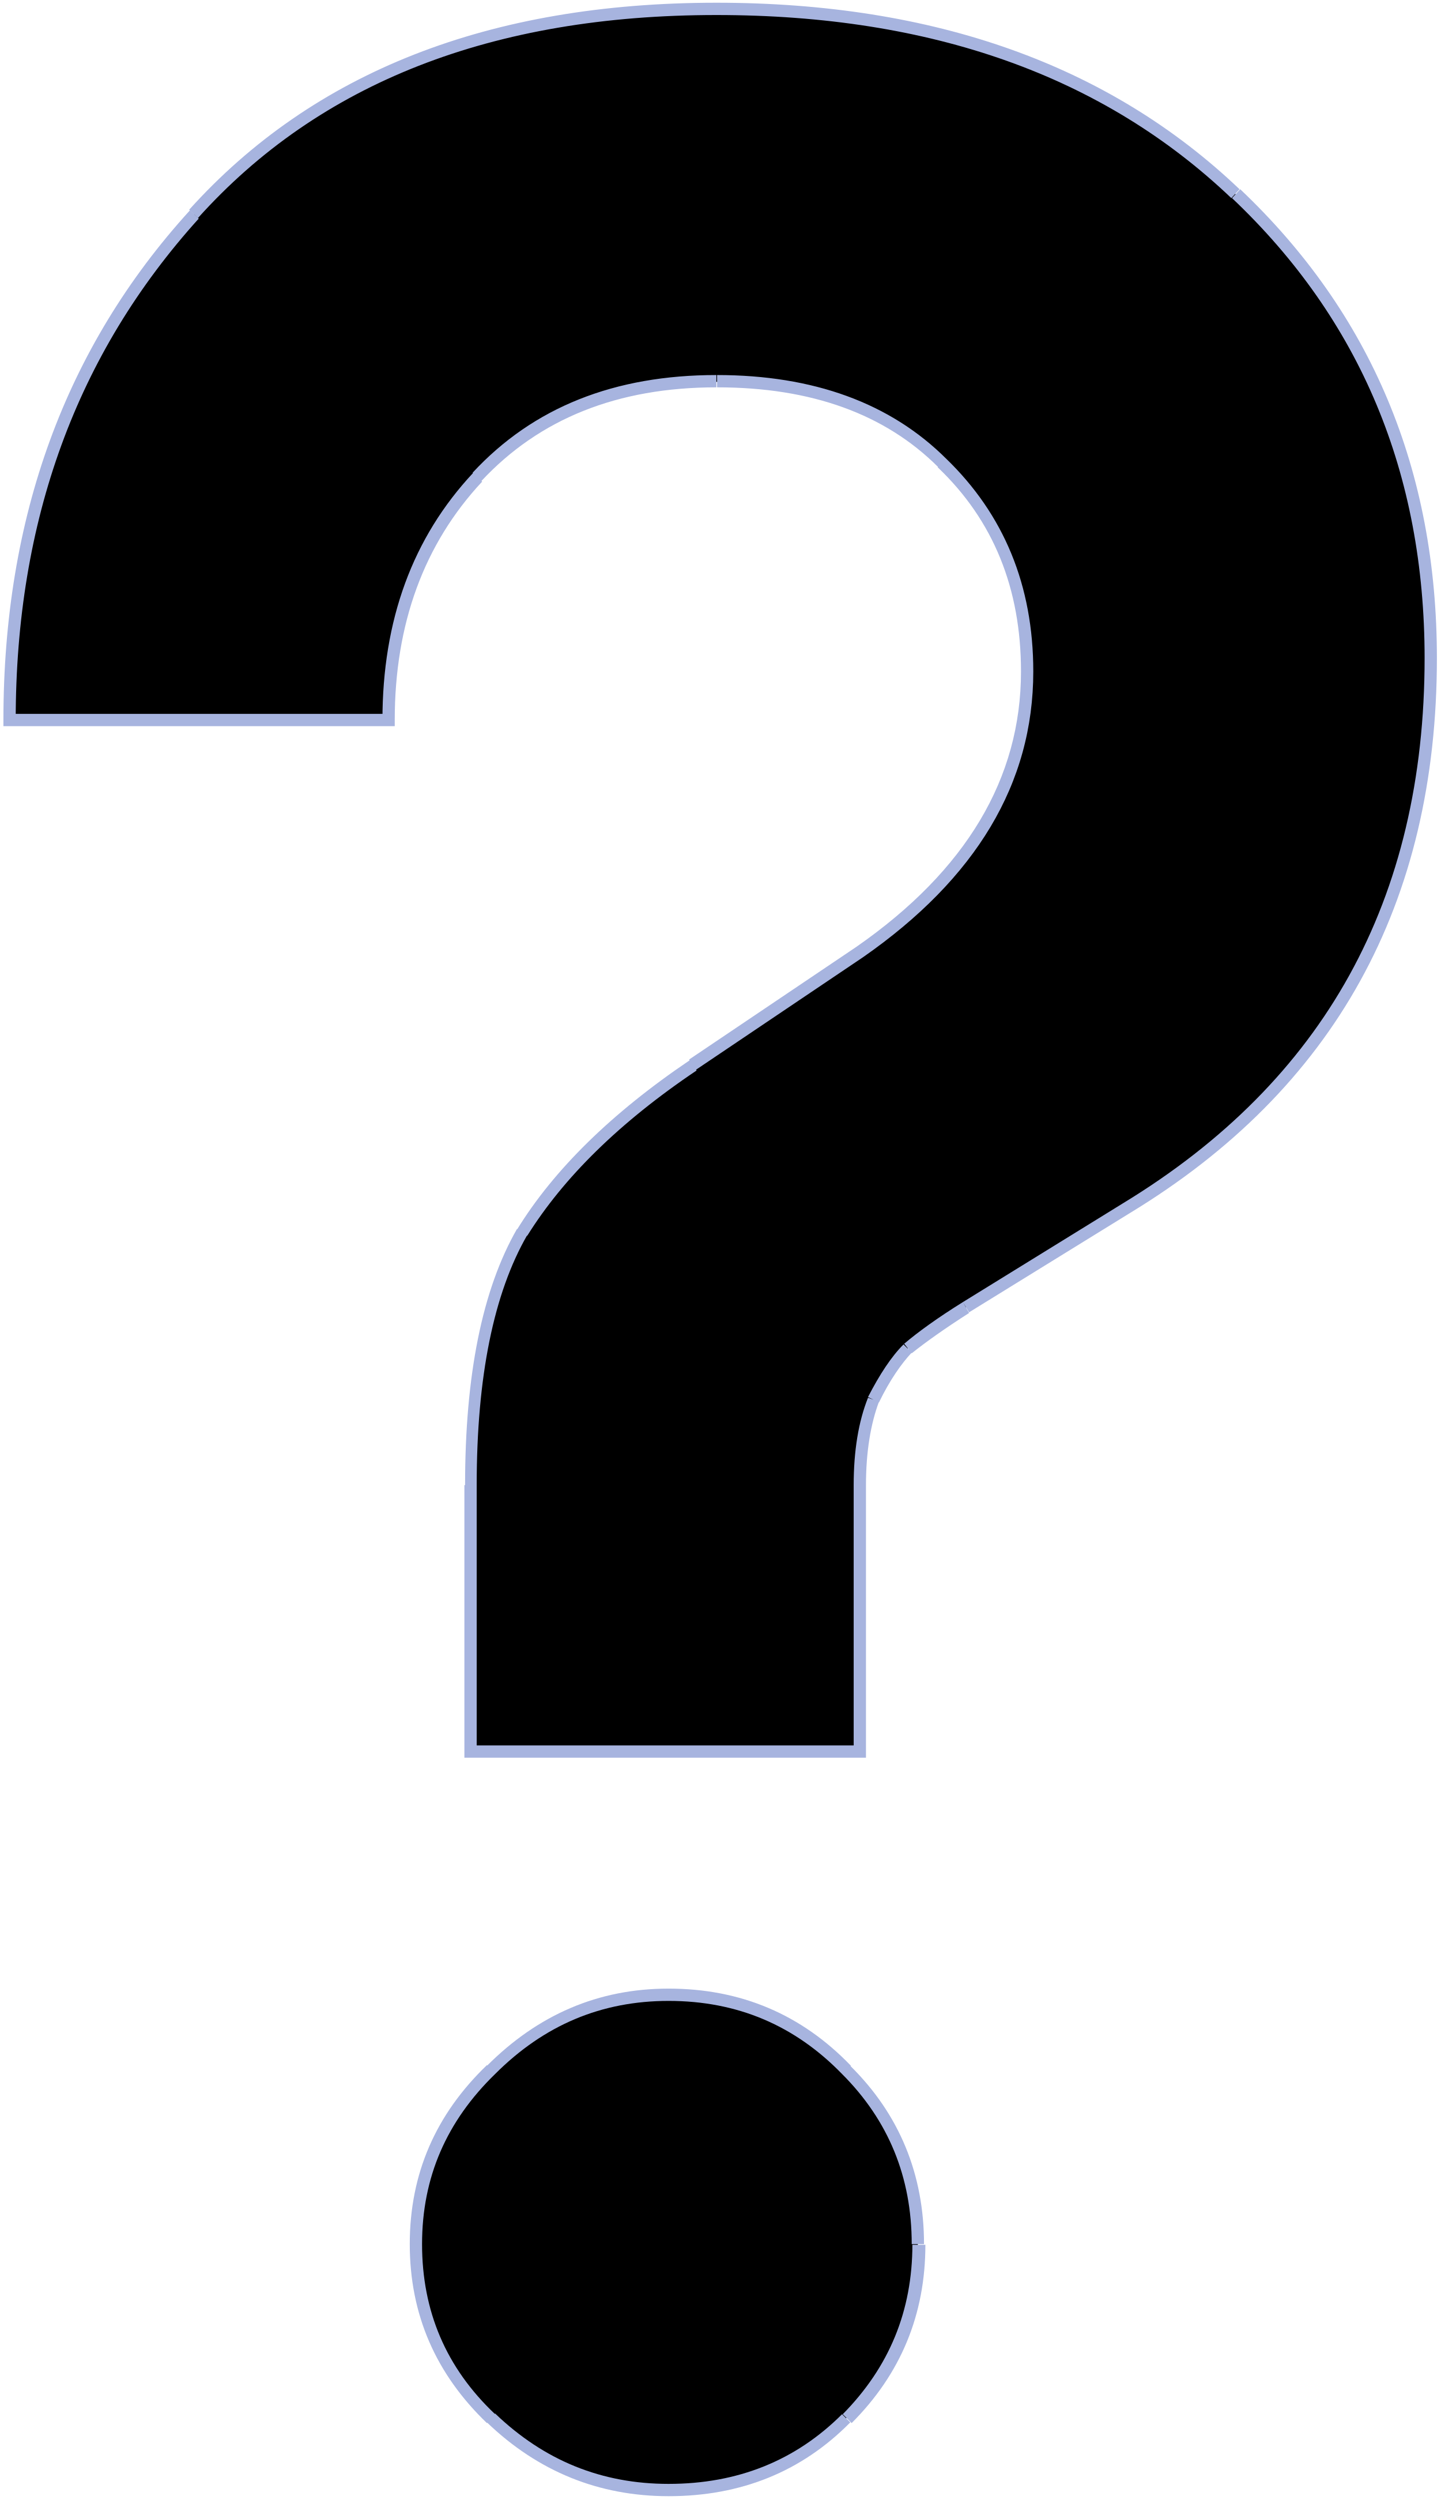 <?xml version="1.0" encoding="utf-8"?>
<!-- Generator: Adobe Illustrator 26.3.1, SVG Export Plug-In . SVG Version: 6.00 Build 0)  -->
<svg version="1.1" id="Layer_1" xmlns="http://www.w3.org/2000/svg" xmlns:xlink="http://www.w3.org/1999/xlink" x="0px" y="0px"
	 viewBox="0 0 211 366" style="enable-background:new 0 0 211 366;" xml:space="preserve">
<style type="text/css">
	.st0{fill:#A7B4DF;}
</style>
<path d="M68.9,256.4v-39c0-16,2.5-28.4,7.5-37c5.3-8.7,13.7-16.8,25-24.5l24.5-16.5c16.3-11.3,24.5-25,24.5-41
	c0-12.3-4.2-22.5-12.5-30.5c-8-8-19-12-33-12c-14.7,0-26.3,4.7-35,14c-8.7,9.3-13,21.2-13,35.5H1.4c0-29.4,9-54,27-74
	c18-20,43.5-30,76.5-30c31.7,0,57,9,76,27c19,18,28.5,40.7,28.5,68c0,35.7-14.8,62.5-44.5,80.5l-23.5,14.5c-3.7,2.3-6.5,4.3-8.5,6
	c-1.7,1.7-3.3,4.2-5,7.5c-1.3,3.3-2,7.5-2,12.5v39H68.9z M97.9,364.5c-10,0-18.7-3.5-26-10.5c-7.3-7-11-15.5-11-25.5
	c0-10,3.7-18.5,11-25.5c7.3-7.3,16-11,26-11c10.3,0,19,3.7,26,11c7,7,10.5,15.5,10.5,25.5c0,10-3.5,18.5-10.5,25.5
	C116.9,361,108.3,364.5,97.9,364.5z"/>
<path class="st0" d="M68.9,256.4H68v0.9h0.9V256.4z M76.4,180.4l-0.8-0.5l0,0l0,0L76.4,180.4z M101.4,155.9l-0.5-0.7l0,0
	L101.4,155.9z M125.9,139.4l0.5,0.7l0,0L125.9,139.4z M137.9,67.8l-0.6,0.6l0,0l0,0L137.9,67.8z M69.9,69.8l0.7,0.6L69.9,69.8z
	 M56.9,105.4v0.9h0.9v-0.9H56.9z M1.4,105.4H0.5v0.9h0.9V105.4z M181,28.3l0.6-0.6L181,28.3z M165,176.9l-0.5-0.8l0,0L165,176.9z
	 M141.4,191.4l-0.5-0.8l0,0L141.4,191.4z M132.9,197.4l-0.6-0.7l0,0l0,0L132.9,197.4z M127.9,204.9l-0.8-0.4l0,0l0,0L127.9,204.9z
	 M125.9,256.4v0.9h0.9v-0.9H125.9z M71.9,303l0.6,0.6l0,0l0,0L71.9,303z M123.9,303l-0.6,0.6l0,0l0,0L123.9,303z M69.8,256.4v-39H68
	v39H69.8z M69.8,217.4c0-15.9,2.5-28.1,7.4-36.6l-1.5-0.9c-5.1,8.9-7.6,21.4-7.6,37.5H69.8z M77.2,180.9
	c5.3-8.5,13.5-16.6,24.8-24.2l-1-1.5c-11.4,7.7-19.9,16-25.3,24.8L77.2,180.9z M101.9,156.6l24.5-16.5l-1-1.5l-24.5,16.5
	L101.9,156.6z M126.4,140.1c16.5-11.5,24.9-25.4,24.9-41.8h-1.8c0,15.6-8,29.1-24.1,40.3L126.4,140.1z M151.3,98.3
	c0-12.6-4.3-23-12.8-31.2l-1.2,1.3c8.2,7.8,12.2,17.8,12.2,29.9H151.3z M138.6,67.2c-8.2-8.2-19.5-12.3-33.6-12.3v1.8
	c13.8,0,24.6,3.9,32.4,11.7L138.6,67.2z M104.9,54.9c-14.9,0-26.8,4.7-35.7,14.3l1.3,1.2c8.5-9.1,19.9-13.7,34.4-13.7V54.9z
	 M69.3,69.2C60.4,78.7,56,90.8,56,105.4h1.8c0-14.1,4.3-25.8,12.8-34.9L69.3,69.2z M56.9,104.5H1.4v1.8h55.5V104.5z M2.3,105.4
	c0-29.2,8.9-53.6,26.8-73.4l-1.3-1.2C9.5,50.9,0.5,75.8,0.5,105.4H2.3z M29,31.9C46.8,12.1,72.1,2.2,104.9,2.2V0.4
	c-33.2,0-59,10.1-77.2,30.3L29,31.9z M104.9,2.2c31.5,0,56.6,8.9,75.4,26.8l1.2-1.3C162.4,9.5,136.8,0.4,104.9,0.4V2.2z M180.4,29
	c18.8,17.8,28.2,40.3,28.2,67.4h1.8c0-27.6-9.6-50.5-28.8-68.7L180.4,29z M208.6,96.3c0,35.4-14.7,61.9-44.1,79.8l0.9,1.5
	c30-18.2,45-45.3,45-81.3H208.6z M164.5,176.1L141,190.6l0.9,1.5l23.5-14.5L164.5,176.1z M141,190.6c-3.7,2.3-6.6,4.4-8.6,6.1
	l1.1,1.4c2-1.6,4.8-3.6,8.4-5.9L141,190.6z M132.3,196.8c-1.8,1.8-3.5,4.4-5.2,7.7l1.6,0.8c1.6-3.3,3.3-5.7,4.8-7.3L132.3,196.8z
	 M127.1,204.6c-1.4,3.5-2.1,7.8-2.1,12.8h1.8c0-4.9,0.7-9,1.9-12.2L127.1,204.6z M125,217.4v39h1.8v-39H125z M125.9,255.5h-57v1.8
	h57V255.5z M97.9,363.6c-9.8,0-18.2-3.4-25.4-10.3l-1.2,1.3c7.5,7.2,16.4,10.8,26.6,10.8V363.6z M72.5,353.4
	c-7.2-6.8-10.7-15.1-10.7-24.9H60c0,10.3,3.8,19,11.3,26.2L72.5,353.4z M61.8,328.5c0-9.8,3.6-18,10.7-24.9l-1.2-1.3
	c-7.5,7.2-11.3,15.9-11.3,26.2H61.8z M72.5,303.6c7.2-7.2,15.6-10.7,25.4-10.7v-1.8c-10.3,0-19.1,3.8-26.6,11.3L72.5,303.6z
	 M97.9,292.9c10.1,0,18.5,3.6,25.4,10.7l1.3-1.2c-7.2-7.5-16.1-11.3-26.7-11.3V292.9z M123.3,303.6c6.8,6.8,10.2,15.1,10.2,24.9h1.8
	c0-10.2-3.6-19-10.8-26.1L123.3,303.6z M133.6,328.5c0,9.8-3.4,18-10.2,24.9l1.3,1.3c7.2-7.2,10.8-15.9,10.8-26.1H133.6z
	 M123.3,353.4c-6.8,6.8-15.3,10.2-25.4,10.2v1.8c10.6,0,19.5-3.6,26.6-10.8L123.3,353.4z"/>
</svg>
